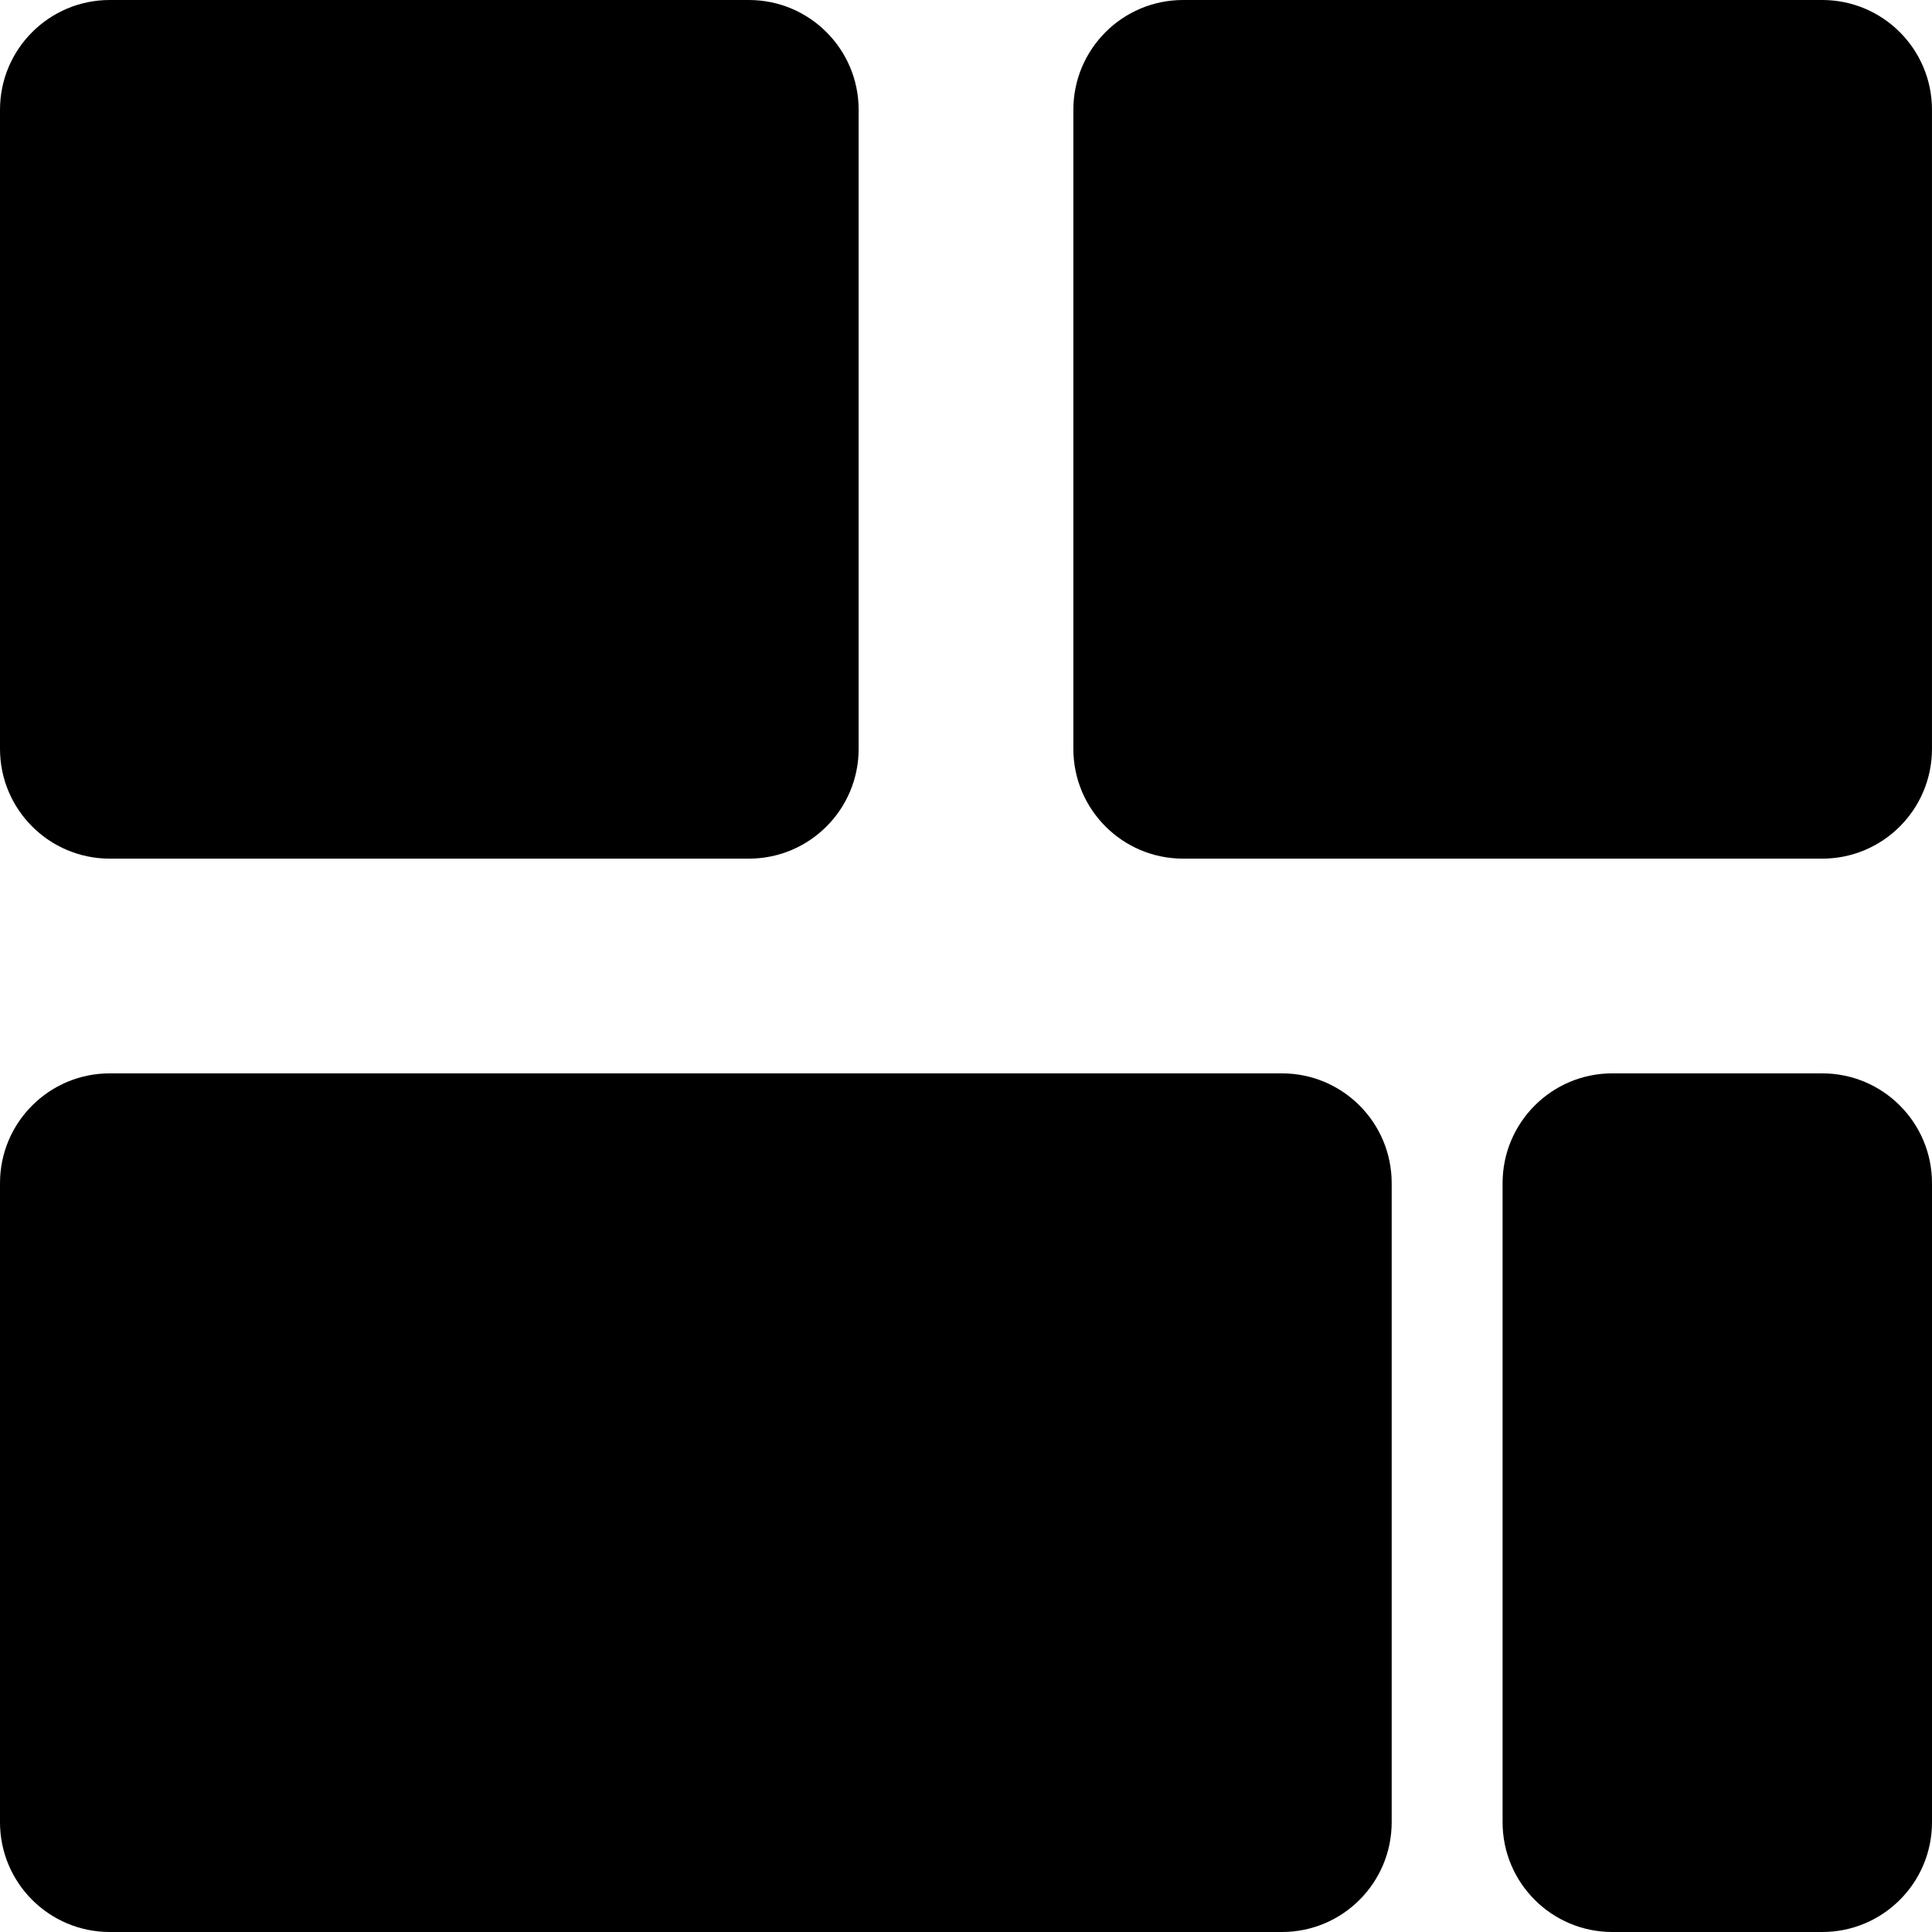 <svg width="72" height="72" viewBox="0 0 72 72" fill="none" xmlns="http://www.w3.org/2000/svg">
<g clip-path="url(#clip0_1726_34421)">
<path d="M1.04108e-06 27.908L0 4.091C-9.87587e-08 1.832 1.832 1.13984e-06 4.091 1.04108e-06L27.908 0C30.167 -9.87587e-08 31.999 1.832 31.999 4.091V27.908C31.999 30.167 30.167 31.999 27.908 31.999H4.091C1.832 31.999 1.13984e-06 30.167 1.04108e-06 27.908Z" fill="#0AAD0A" style="fill:#0AAD0A;fill:color(display-p3 0.039 0.678 0.039);fill-opacity:1;"/>
<path d="M1.04108e-06 67.909L0 44.092C-9.87587e-08 41.833 1.832 40.001 4.091 40.001L47.773 40.001C50.033 40.001 51.864 41.833 51.864 44.092V67.909C51.864 70.169 50.033 72 47.773 72L4.091 72C1.832 72 1.13984e-06 70.169 1.04108e-06 67.909Z" fill="#003D29" style="fill:#003D29;fill:color(display-p3 0 0.241 0.162);fill-opacity:1;"/>
<path d="M40.001 27.908L40.001 4.091C40.001 1.832 41.832 1.13984e-06 44.091 1.04108e-06L67.909 0C70.168 -9.87587e-08 71.999 1.832 71.999 4.091V27.908C71.999 30.167 70.168 31.999 67.909 31.999H44.091C41.832 31.999 40.001 30.167 40.001 27.908Z" fill="#003D29" style="fill:#003D29;fill:color(display-p3 0 0.241 0.162);fill-opacity:1;"/>
<path d="M55.997 67.909L55.997 44.092C55.997 41.833 57.828 40.001 60.087 40.001L67.909 40.001C70.169 40.001 72 41.833 72 44.092L72 67.909C72 70.169 70.169 72 67.909 72H60.087C57.828 72 55.997 70.169 55.997 67.909Z" fill="#0AAD0A" style="fill:#0AAD0A;fill:color(display-p3 0.039 0.678 0.039);fill-opacity:1;"/>
<path d="M33.021 50.891L35.329 56.004L33.021 61.118C32.031 63.302 34.641 65.356 36.531 63.875L46.628 56.004L36.531 48.133C34.641 46.661 32.031 48.706 33.021 50.891Z" fill="#FAF1E5" style="fill:#FAF1E5;fill:color(display-p3 0.98 0.945 0.898);fill-opacity:1;"/>
<path d="M6.897 58.449L6.897 53.54L39.379 53.54L39.379 58.449L6.897 58.449Z" fill="#FAF1E5" style="fill:#FAF1E5;fill:color(display-p3 0.98 0.945 0.898);fill-opacity:1;"/>
<path d="M57.469 21.109L55.162 15.995L57.469 10.882C58.459 8.697 55.849 6.644 53.959 8.124L43.863 15.995L53.959 23.866C55.849 25.339 58.459 23.294 57.469 21.109Z" fill="#FAF1E5" style="fill:#FAF1E5;fill:color(display-p3 0.98 0.945 0.898);fill-opacity:1;"/>
<path d="M51.111 18.457L51.111 13.548L67.352 13.548L67.352 18.457L51.111 18.457Z" fill="#FAF1E5" style="fill:#FAF1E5;fill:color(display-p3 0.98 0.945 0.898);fill-opacity:1;"/>
<path d="M10.367 18.384L7.642 24.512L13.623 21.477L16.029 27.736L18.115 21.362L24.243 24.079L21.208 18.106L27.459 15.692L21.093 13.614L23.809 7.486L17.829 10.521L15.423 4.262L13.345 10.636L7.217 7.92L10.252 13.892L3.993 16.306L10.367 18.384Z" fill="#003D29" style="fill:#003D29;fill:color(display-p3 0 0.241 0.162);fill-opacity:1;"/>
</g>
<defs>
<clipPath id="clip0_1726_34421">
<rect width="72" height="72" fill="white" style="fill:white;fill-opacity:1;"/>
</clipPath>
</defs>
</svg>
